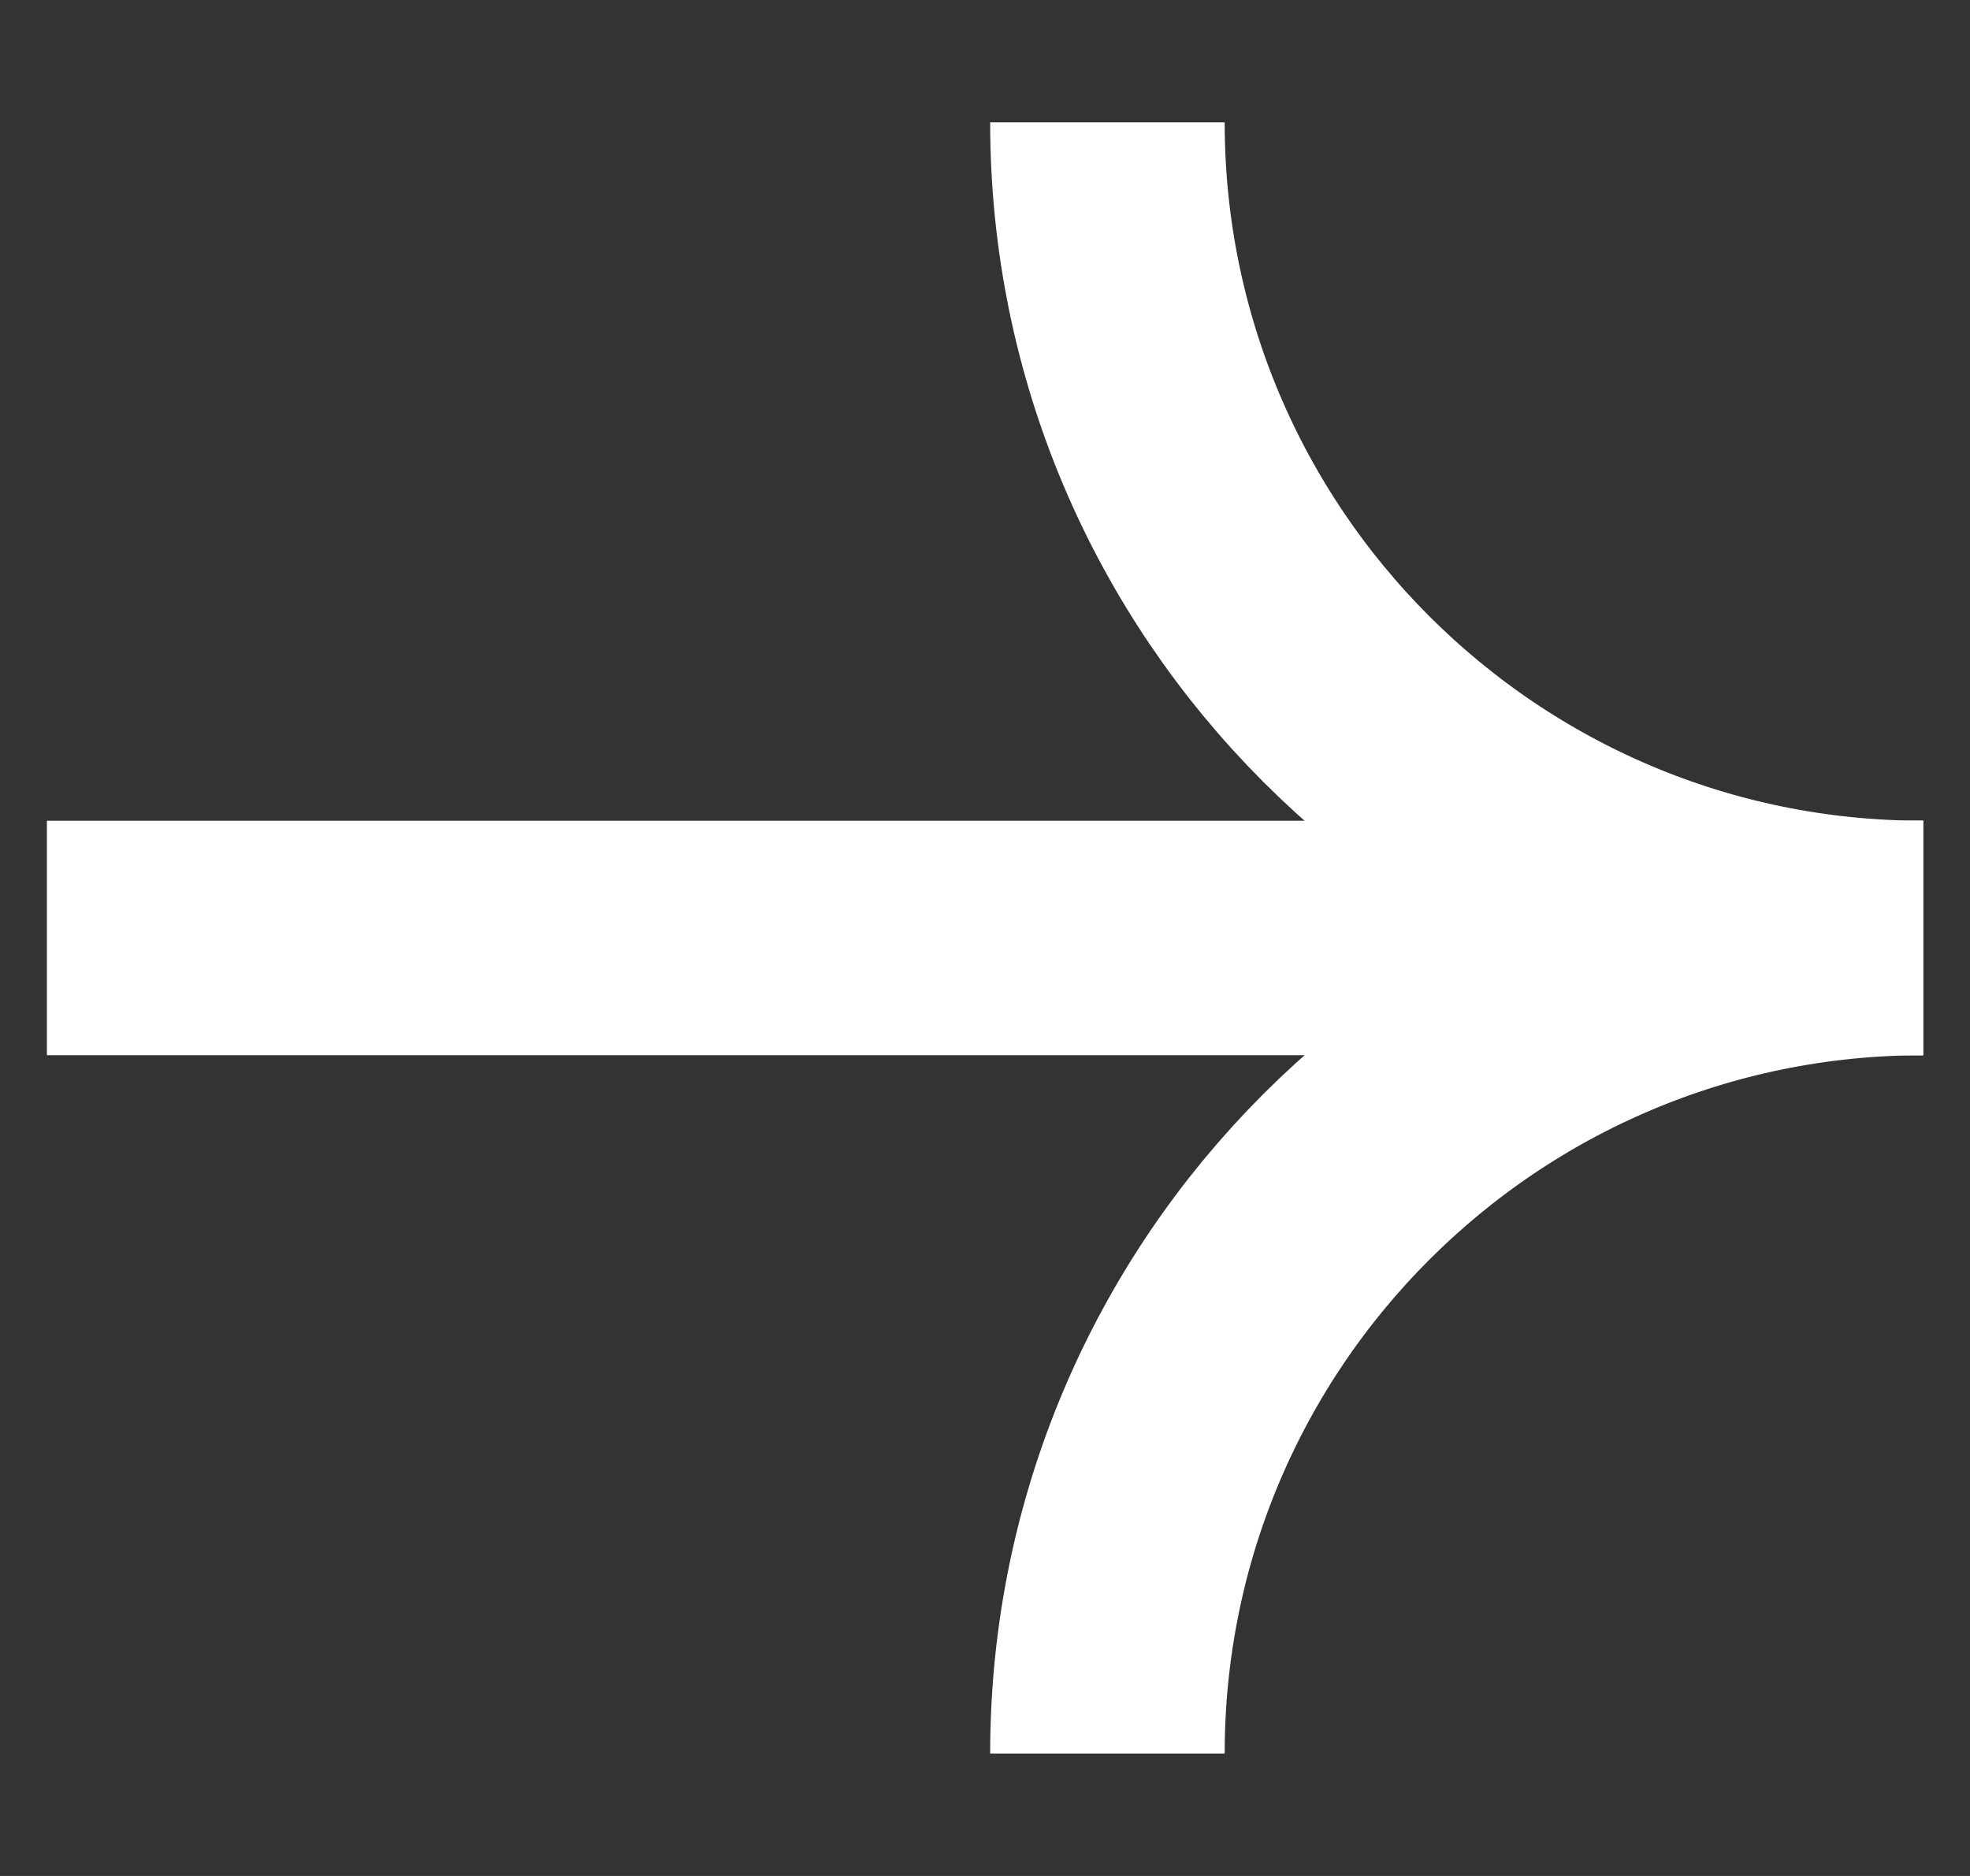 <svg width="21" height="20" viewBox="0 0 21 20" fill="none" xmlns="http://www.w3.org/2000/svg">
<rect x="0" y="0" width="21" height="20" fill="#333333" stroke="none"/>
<g id="Frame 1216401846">
<path id="Ellipse 14" d="M20.5 10C15.698 10 11.805 6.107 11.805 1.304" stroke="white" stroke-width="2.5"/>
<path id="Vector 3381" d="M20.5 10H0.5" stroke="white" stroke-width="2.5"/>
<path id="Ellipse 15" d="M20.5 10C15.698 10 11.805 13.893 11.805 18.695" stroke="white" stroke-width="2.5"/>
</g>
</svg>
